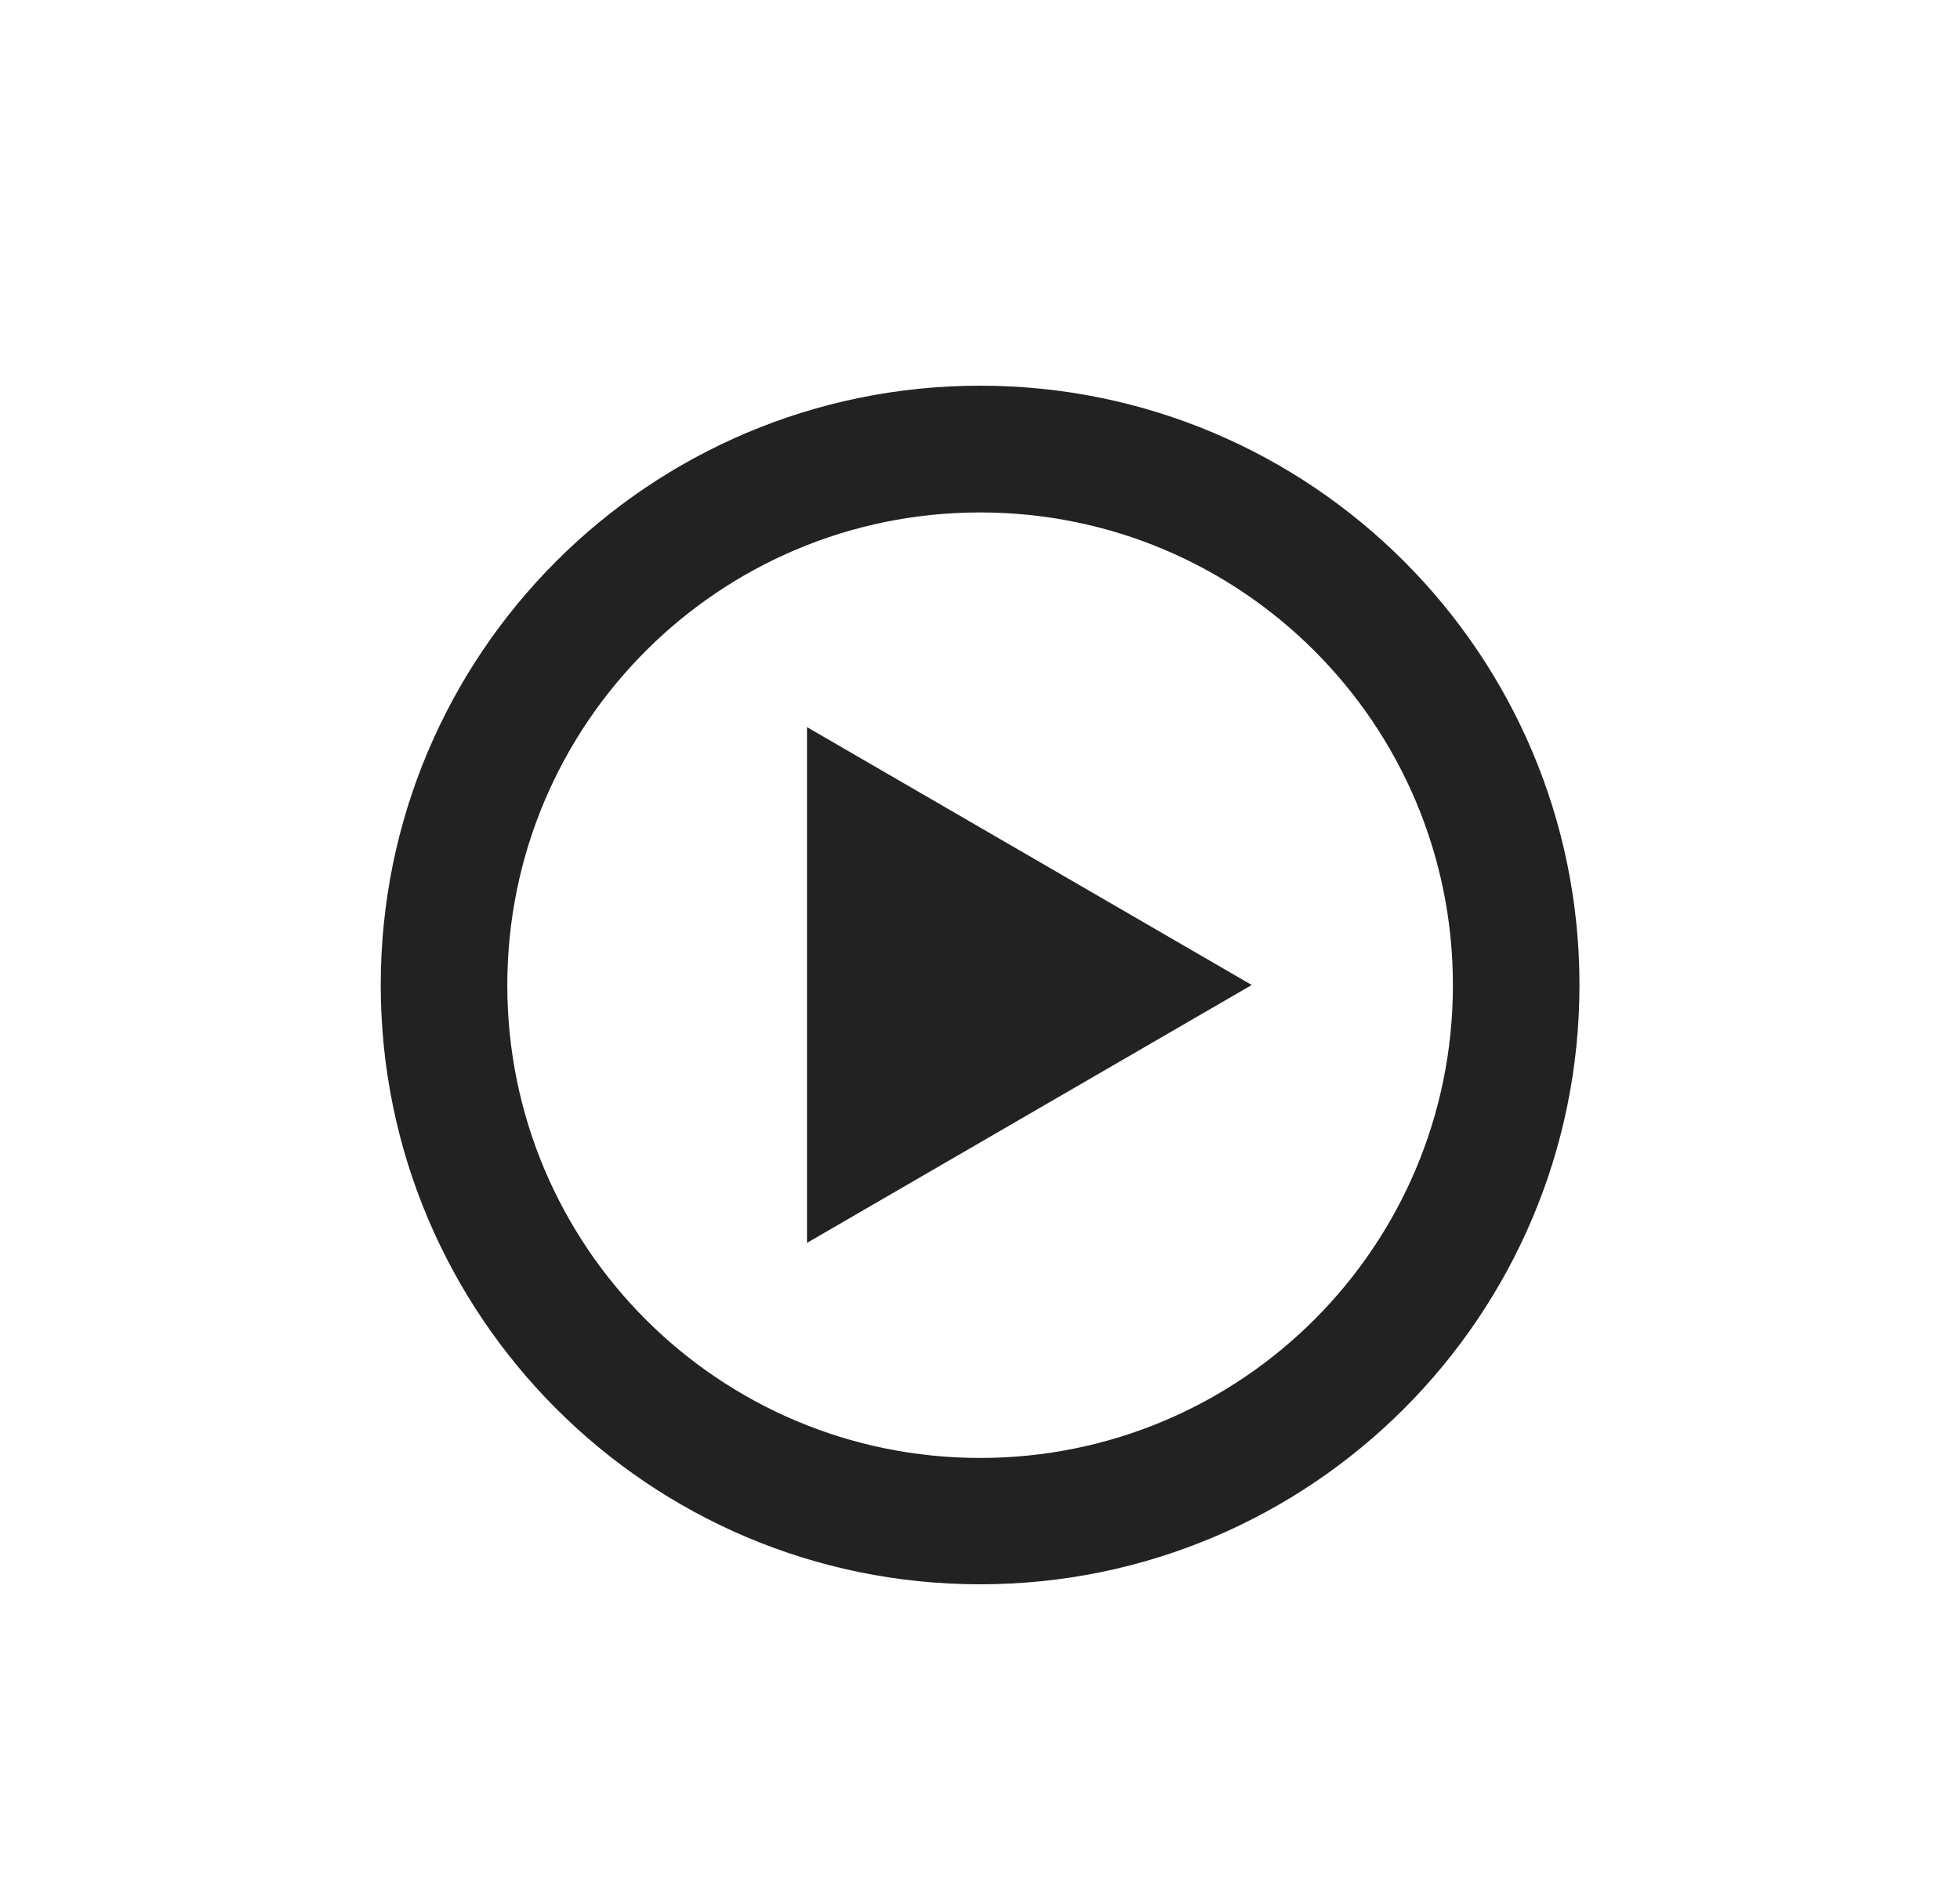 <?xml version="1.0" encoding="UTF-8"?><svg id="Layer_1" xmlns="http://www.w3.org/2000/svg" viewBox="0 0 94.31 91.47"><defs><style>.cls-1{fill:#222;fill-rule:evenodd;}</style></defs><path class="cls-1" d="M47.16,18.56c15.93,0,28.84,12.91,28.84,28.84s-12.91,28.84-28.84,28.84-28.84-12.91-28.84-28.84,12.91-28.84,28.84-28.84Zm0,6.1c-12.56,0-22.75,10.18-22.75,22.75s10.18,22.75,22.75,22.75,22.75-10.18,22.75-22.75-10.18-22.75-22.75-22.75Zm-8.33,10.33l21.4,12.41-21.4,12.41v-24.83Z"/></svg>